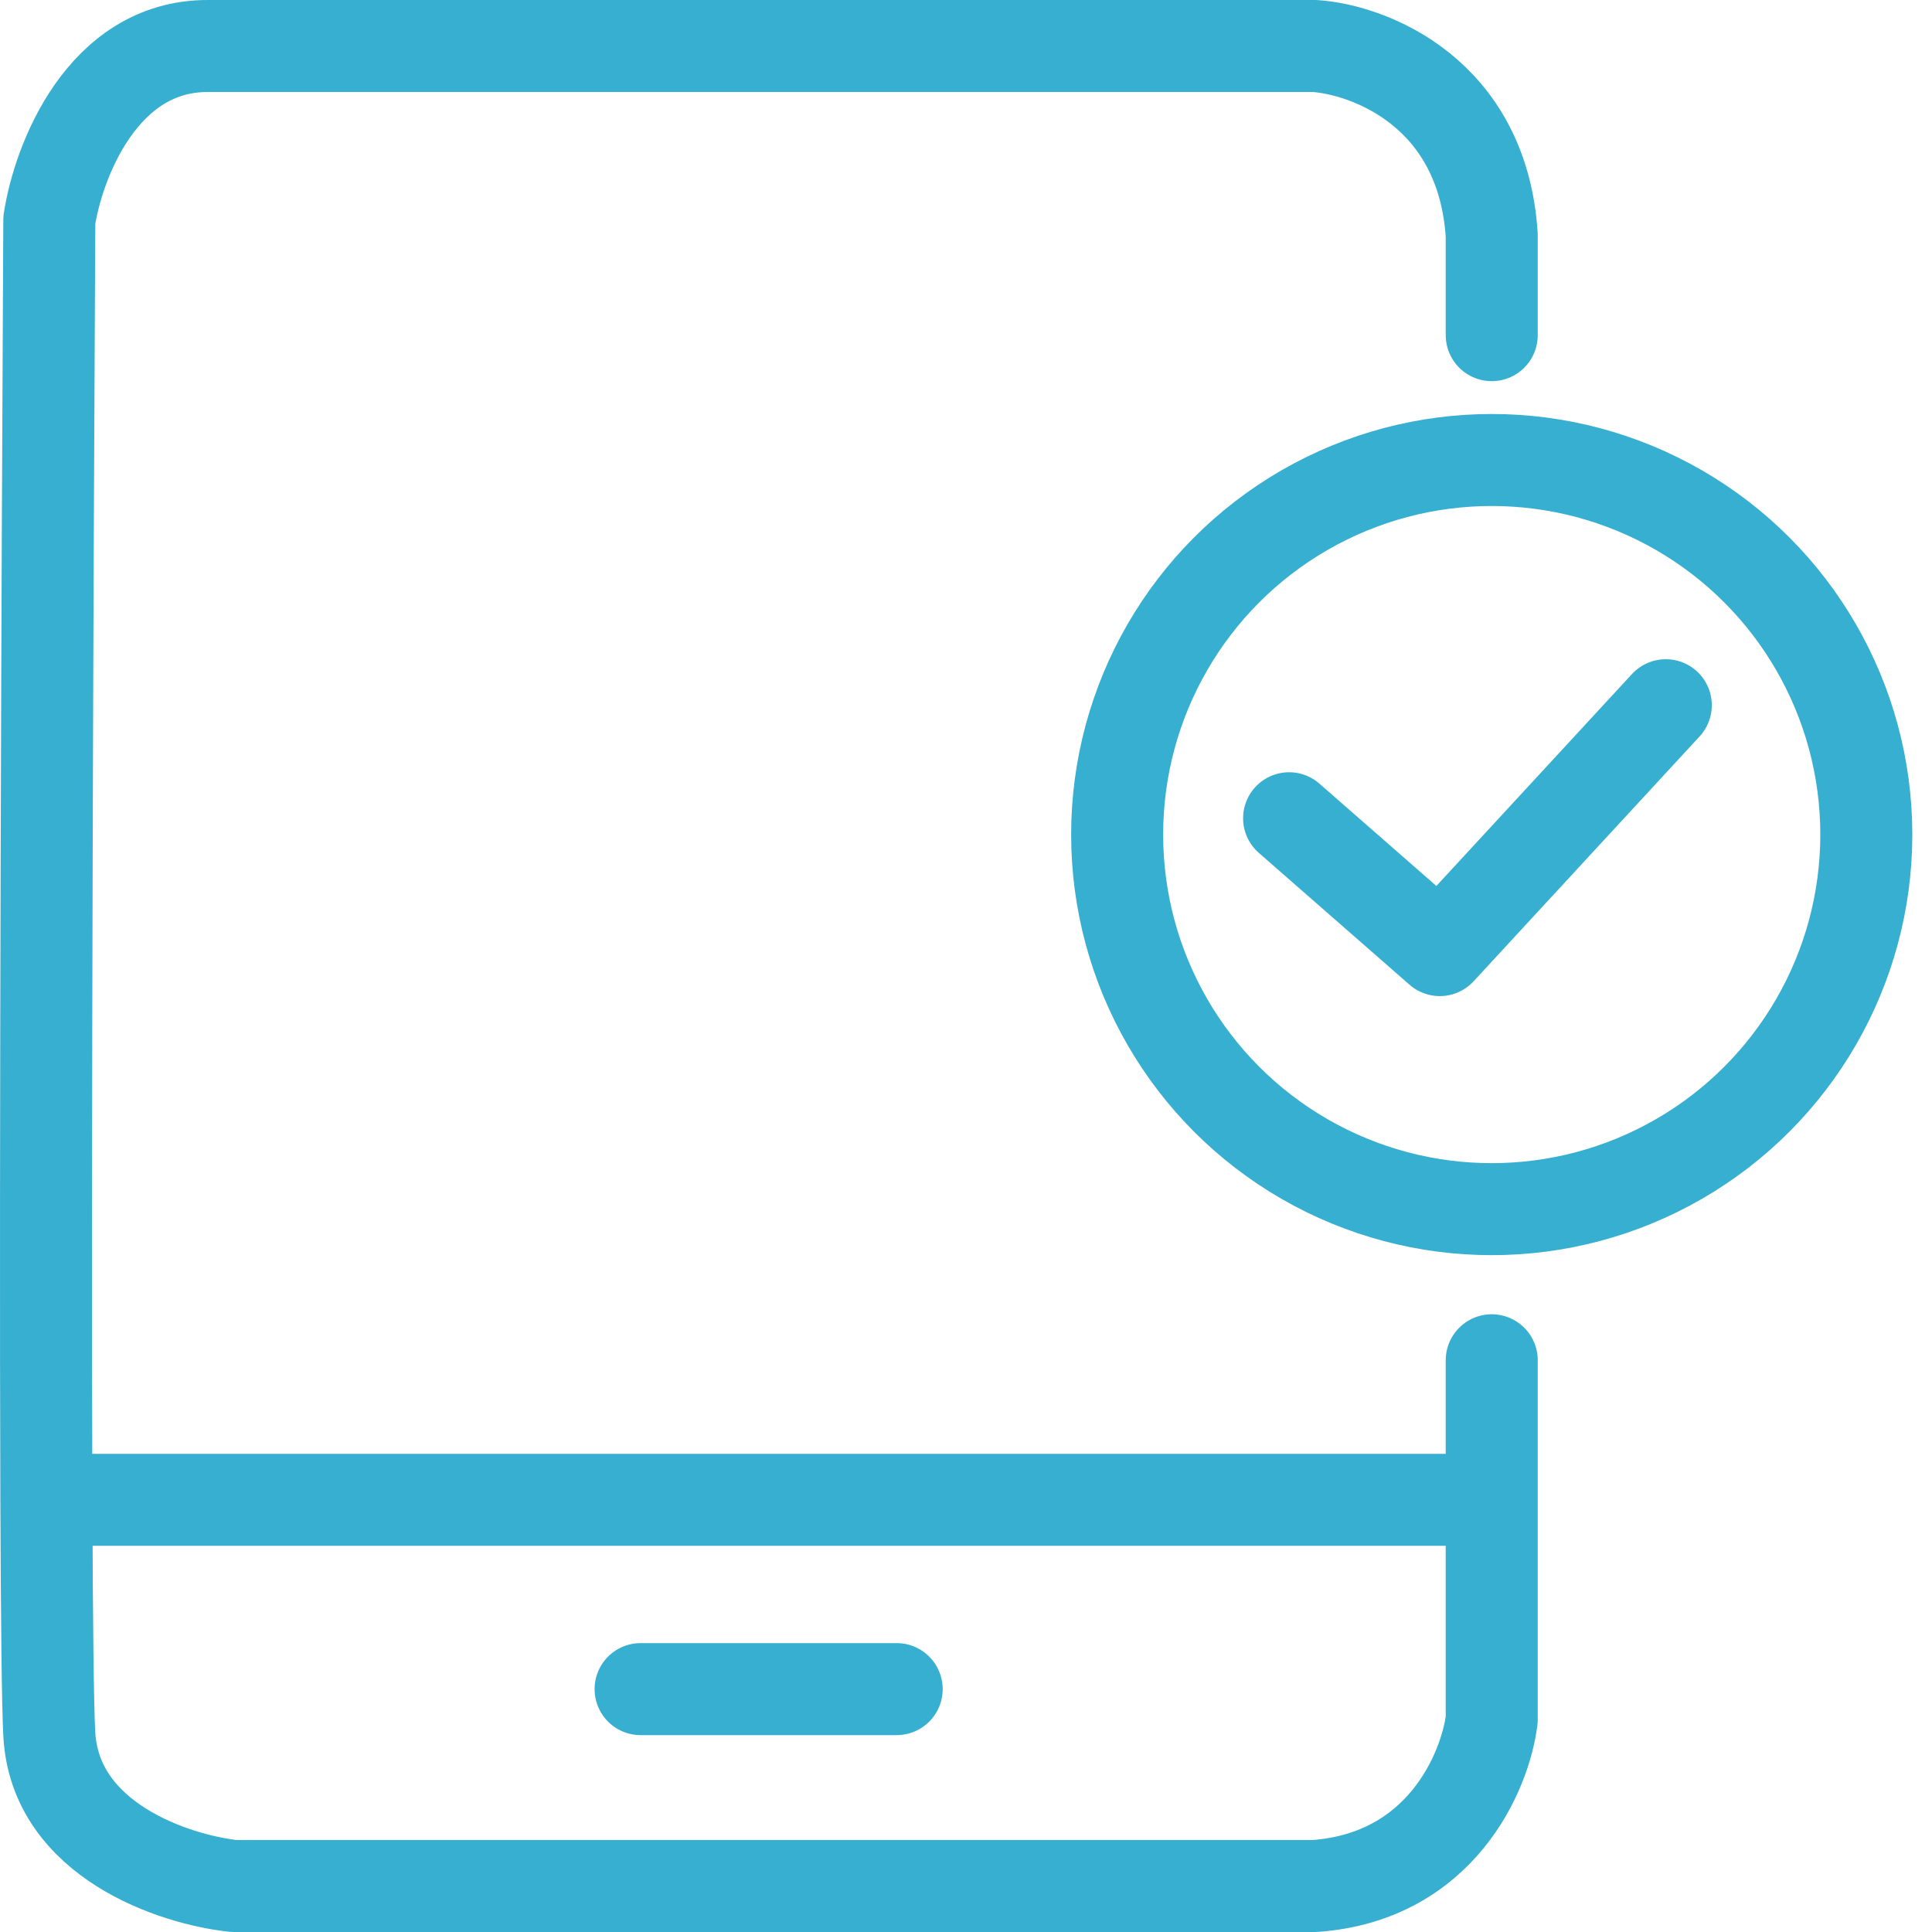 <svg width="42" height="42" viewBox="0 0 42 42" fill="none" xmlns="http://www.w3.org/2000/svg">
<path d="M1.008 32.605C1.018 35.224 1.038 37.101 1.072 37.708C1.203 40.012 3.801 40.863 5.084 41H28.581C31.331 40.803 32.292 38.503 32.429 37.379V32.605M1.008 32.605C0.98 25.283 1.032 12.162 1.072 4.786C1.263 3.524 2.219 1 4.511 1H28.581C29.781 1.082 32.232 2.021 32.429 5.115V7.286M1.008 32.605H32.429M32.429 32.605V29.571M13.926 36.72H19.493" stroke="#36AFD0" stroke-width="2" stroke-linecap="round" stroke-linejoin="round"/>
<circle cx="32.429" cy="18.143" r="8.143" stroke="#36AFD0" stroke-width="2"/>
<path d="M28.024 17.788L31.3 20.654L36.213 15.331" stroke="#36AFD0" stroke-width="2" stroke-linecap="round" stroke-linejoin="round"/>
</svg>

